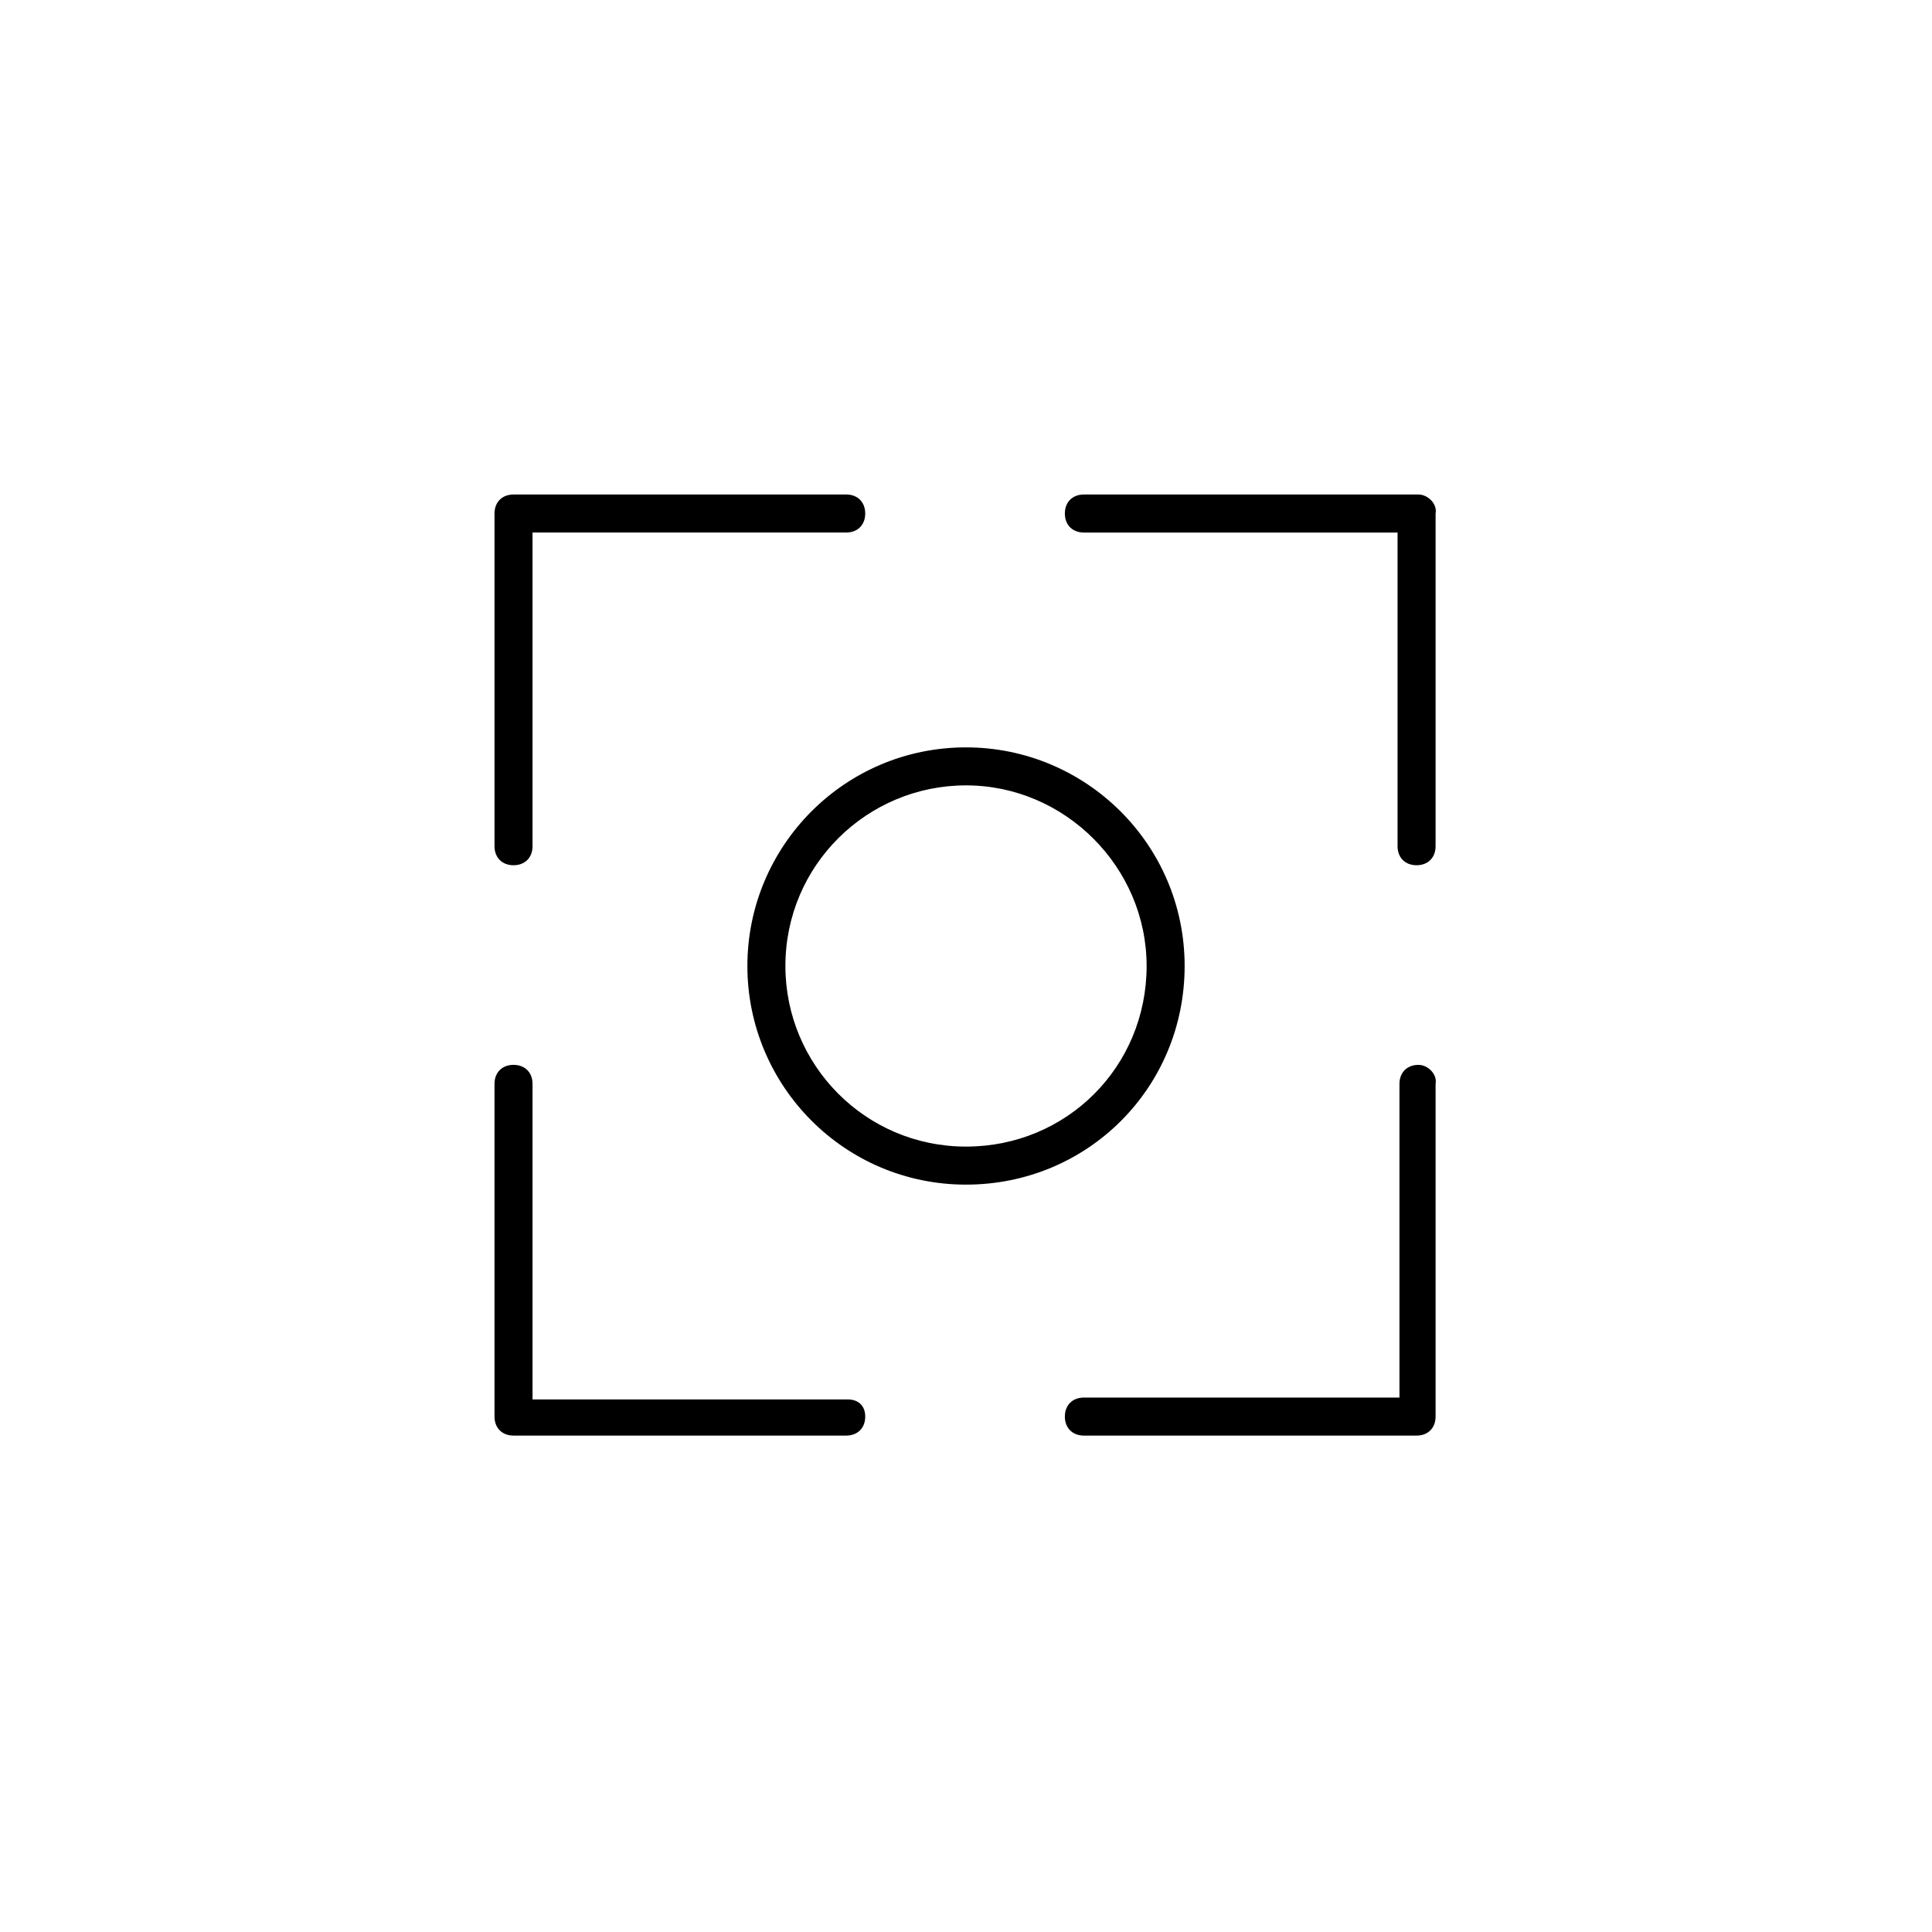 <?xml version="1.0" encoding="UTF-8"?>
<!-- Uploaded to: ICON Repo, www.svgrepo.com, Generator: ICON Repo Mixer Tools -->
<svg fill="#000000" width="800px" height="800px" version="1.1" viewBox="144 144 512 512" xmlns="http://www.w3.org/2000/svg">
 <g>
  <path d="m457.94 400c0-32.242-26.199-57.938-57.938-57.938-32.242 0-57.938 26.199-57.938 57.938-0.004 31.738 25.691 57.938 57.938 57.938 32.242 0 57.938-25.695 57.938-57.938zm-57.938 47.859c-26.703 0-47.863-21.664-47.863-47.863 0-26.703 21.664-47.863 47.863-47.863s47.863 21.664 47.863 47.863c-0.004 26.703-21.164 47.863-47.863 47.863z"/>
  <path d="m519.91 275.05h-88.672c-3.023 0-5.039 2.016-5.039 5.039s2.016 5.039 5.039 5.039h83.129v83.129c0 3.023 2.016 5.039 5.039 5.039 3.023 0 5.039-2.016 5.039-5.039v-88.168c0.5-2.519-2.016-5.039-4.535-5.039z"/>
  <path d="m368.76 514.87h-83.633v-83.633c0-3.023-2.016-5.039-5.039-5.039-3.023 0-5.039 2.016-5.039 5.039v88.168c0 3.023 2.016 5.039 5.039 5.039h88.168c3.023 0 5.039-2.016 5.039-5.039 0-3.023-2.016-4.535-4.535-4.535z"/>
  <path d="m519.91 426.2c-3.023 0-5.039 2.016-5.039 5.039v83.129h-83.633c-3.023 0-5.039 2.016-5.039 5.039 0 3.023 2.016 5.039 5.039 5.039h88.168c3.023 0 5.039-2.016 5.039-5.039v-88.168c0.5-2.519-2.016-5.039-4.535-5.039z"/>
  <path d="m280.09 275.05c-3.023 0-5.039 2.016-5.039 5.039v88.168c0 3.023 2.016 5.039 5.039 5.039s5.039-2.016 5.039-5.039l-0.004-83.133h83.129c3.023 0 5.039-2.016 5.039-5.039 0-3.023-2.016-5.039-5.039-5.039z"/>
 </g>
</svg>